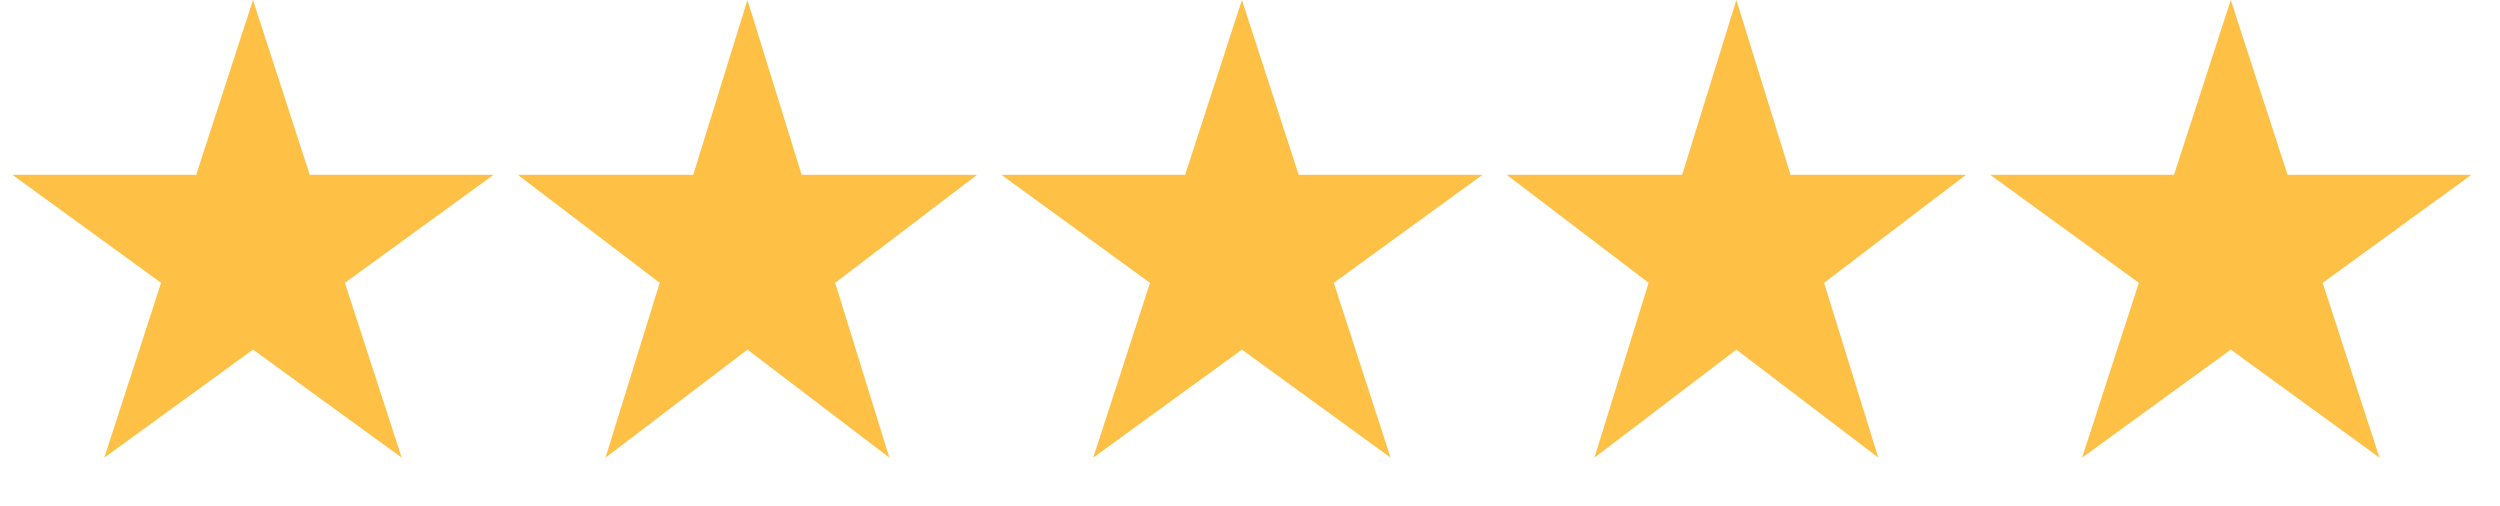 <svg width="84" height="17" viewBox="0 0 84 17" fill="none" xmlns="http://www.w3.org/2000/svg">
<path d="M8.5 0L10.408 5.873L16.584 5.873L11.588 9.503L13.496 15.377L8.5 11.747L3.504 15.377L5.412 9.503L0.416 5.873L6.592 5.873L8.5 0Z" fill="#FFC046"/>
<path d="M25.114 0L26.935 5.873L32.83 5.873L28.061 9.503L29.883 15.377L25.114 11.747L20.345 15.377L22.166 9.503L17.397 5.873L23.292 5.873L25.114 0Z" fill="#FFC046"/>
<path d="M41.728 0L43.636 5.873L49.812 5.873L44.816 9.503L46.724 15.377L41.728 11.747L36.732 15.377L38.64 9.503L33.644 5.873L39.82 5.873L41.728 0Z" fill="#FFC046"/>
<path d="M58.342 0L60.163 5.873L66.058 5.873L61.289 9.503L63.111 15.377L58.342 11.747L53.573 15.377L55.394 9.503L50.625 5.873L56.52 5.873L58.342 0Z" fill="#FFC046"/>
<path d="M74.954 0L76.862 5.873L83.038 5.873L78.042 9.503L79.95 15.377L74.954 11.747L69.958 15.377L71.866 9.503L66.87 5.873L73.046 5.873L74.954 0Z" fill="#FFC046"/>
</svg>
